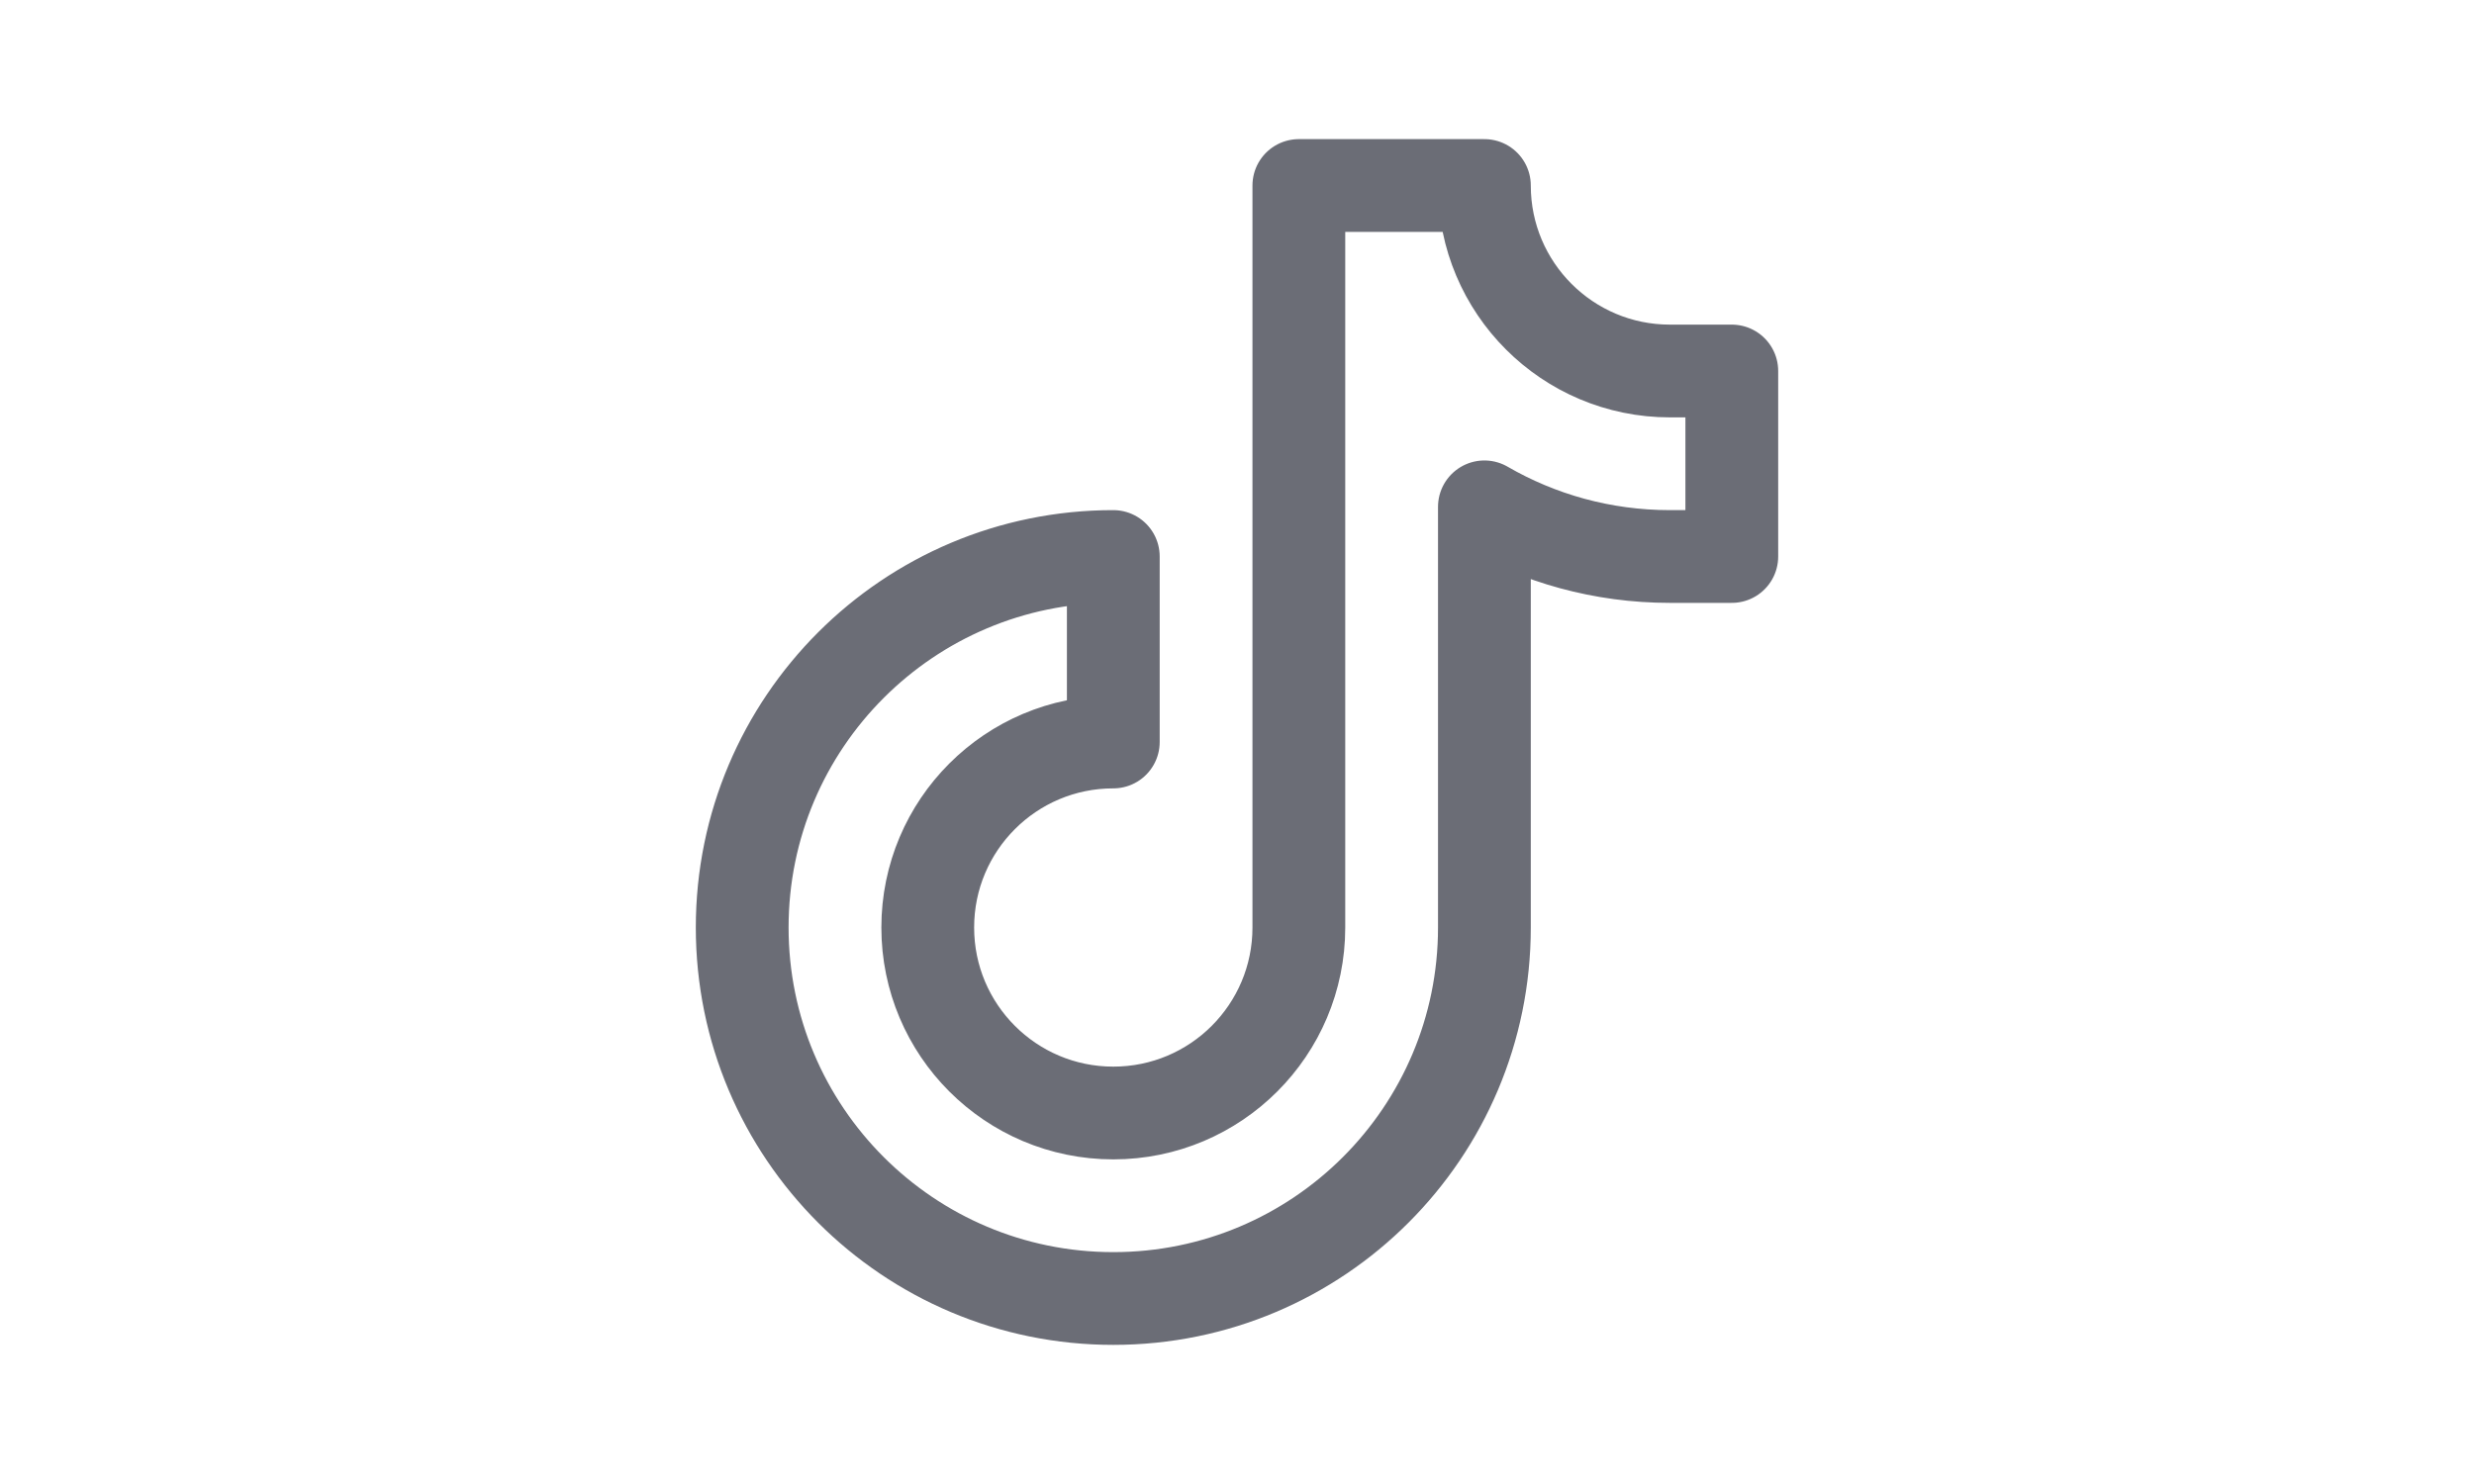 <svg xmlns="http://www.w3.org/2000/svg" width="40px" viewBox="0 0 24 24" fill="none">
	<path d="M10 21C13.314 21 16 18.314 16 15V8.197C16.883 8.708 17.907 9 19 9H20V6H19C17.343 6 16 4.657 16 3H13V15C13 16.657 11.657 18 10 18C8.343 18 7 16.657 7 15C7 13.343 8.343 12 10 12V9C6.686 9 4 11.686 4 15C4 18.314 6.686 21 10 21Z" stroke="#6B6D76" stroke-width="1.5" stroke-linecap="round" stroke-linejoin="round"></path>
</svg>